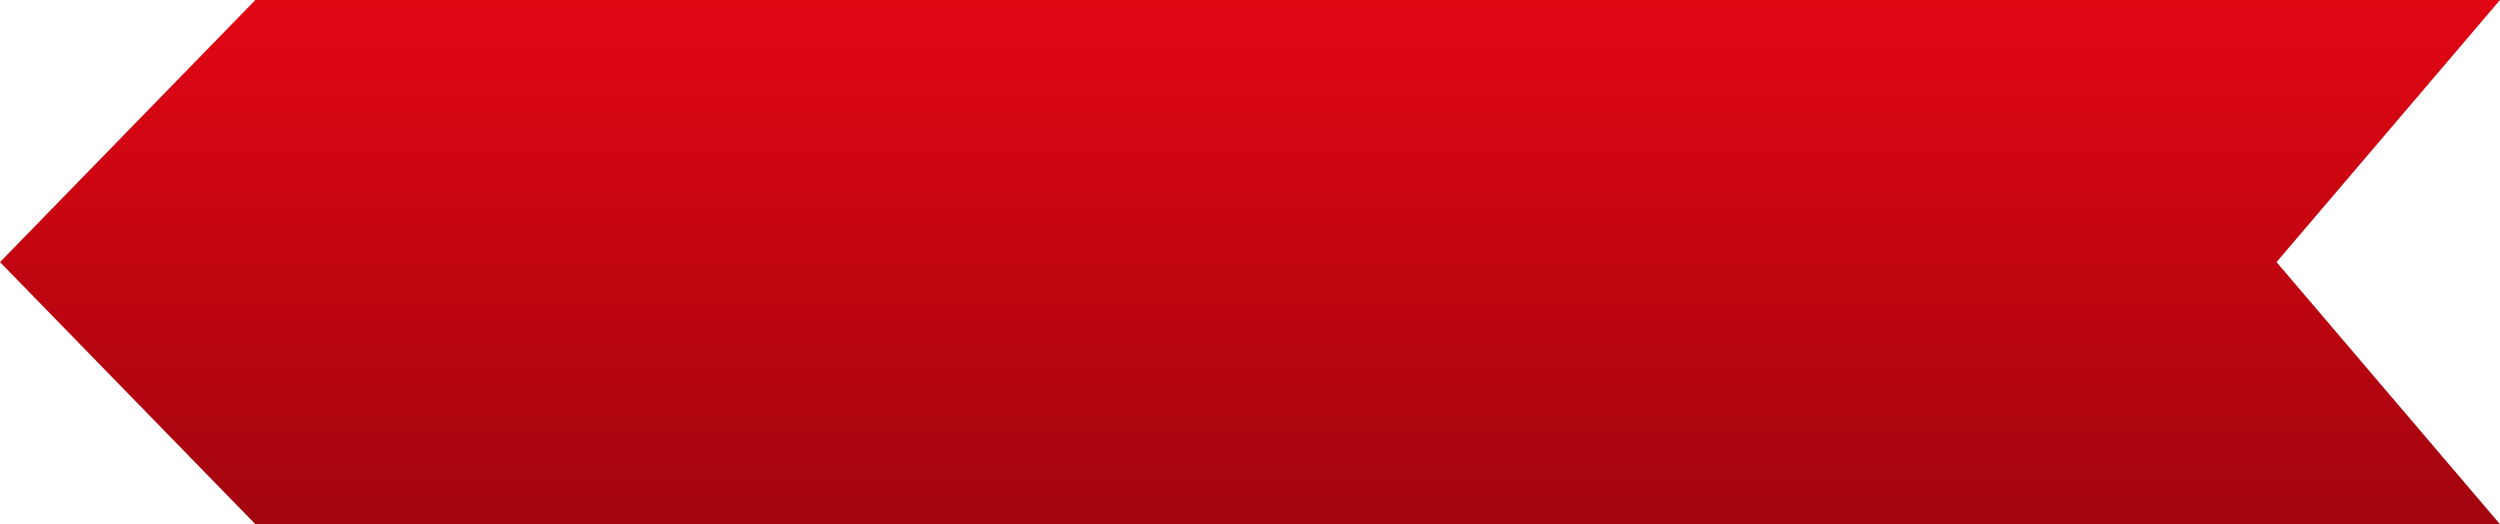 <?xml version="1.0" encoding="UTF-8"?> <svg xmlns="http://www.w3.org/2000/svg" width="744" height="156" viewBox="0 0 744 156" fill="none"> <path d="M76 0H744L677.5 78L744 156H76L0 78L76 0Z" fill="url(#paint0_linear_1424_459)"></path> <defs> <linearGradient id="paint0_linear_1424_459" x1="372" y1="0" x2="372" y2="156" gradientUnits="userSpaceOnUse"> <stop stop-color="#E20613"></stop> <stop offset="1" stop-color="#A2050E"></stop> </linearGradient> </defs> </svg> 